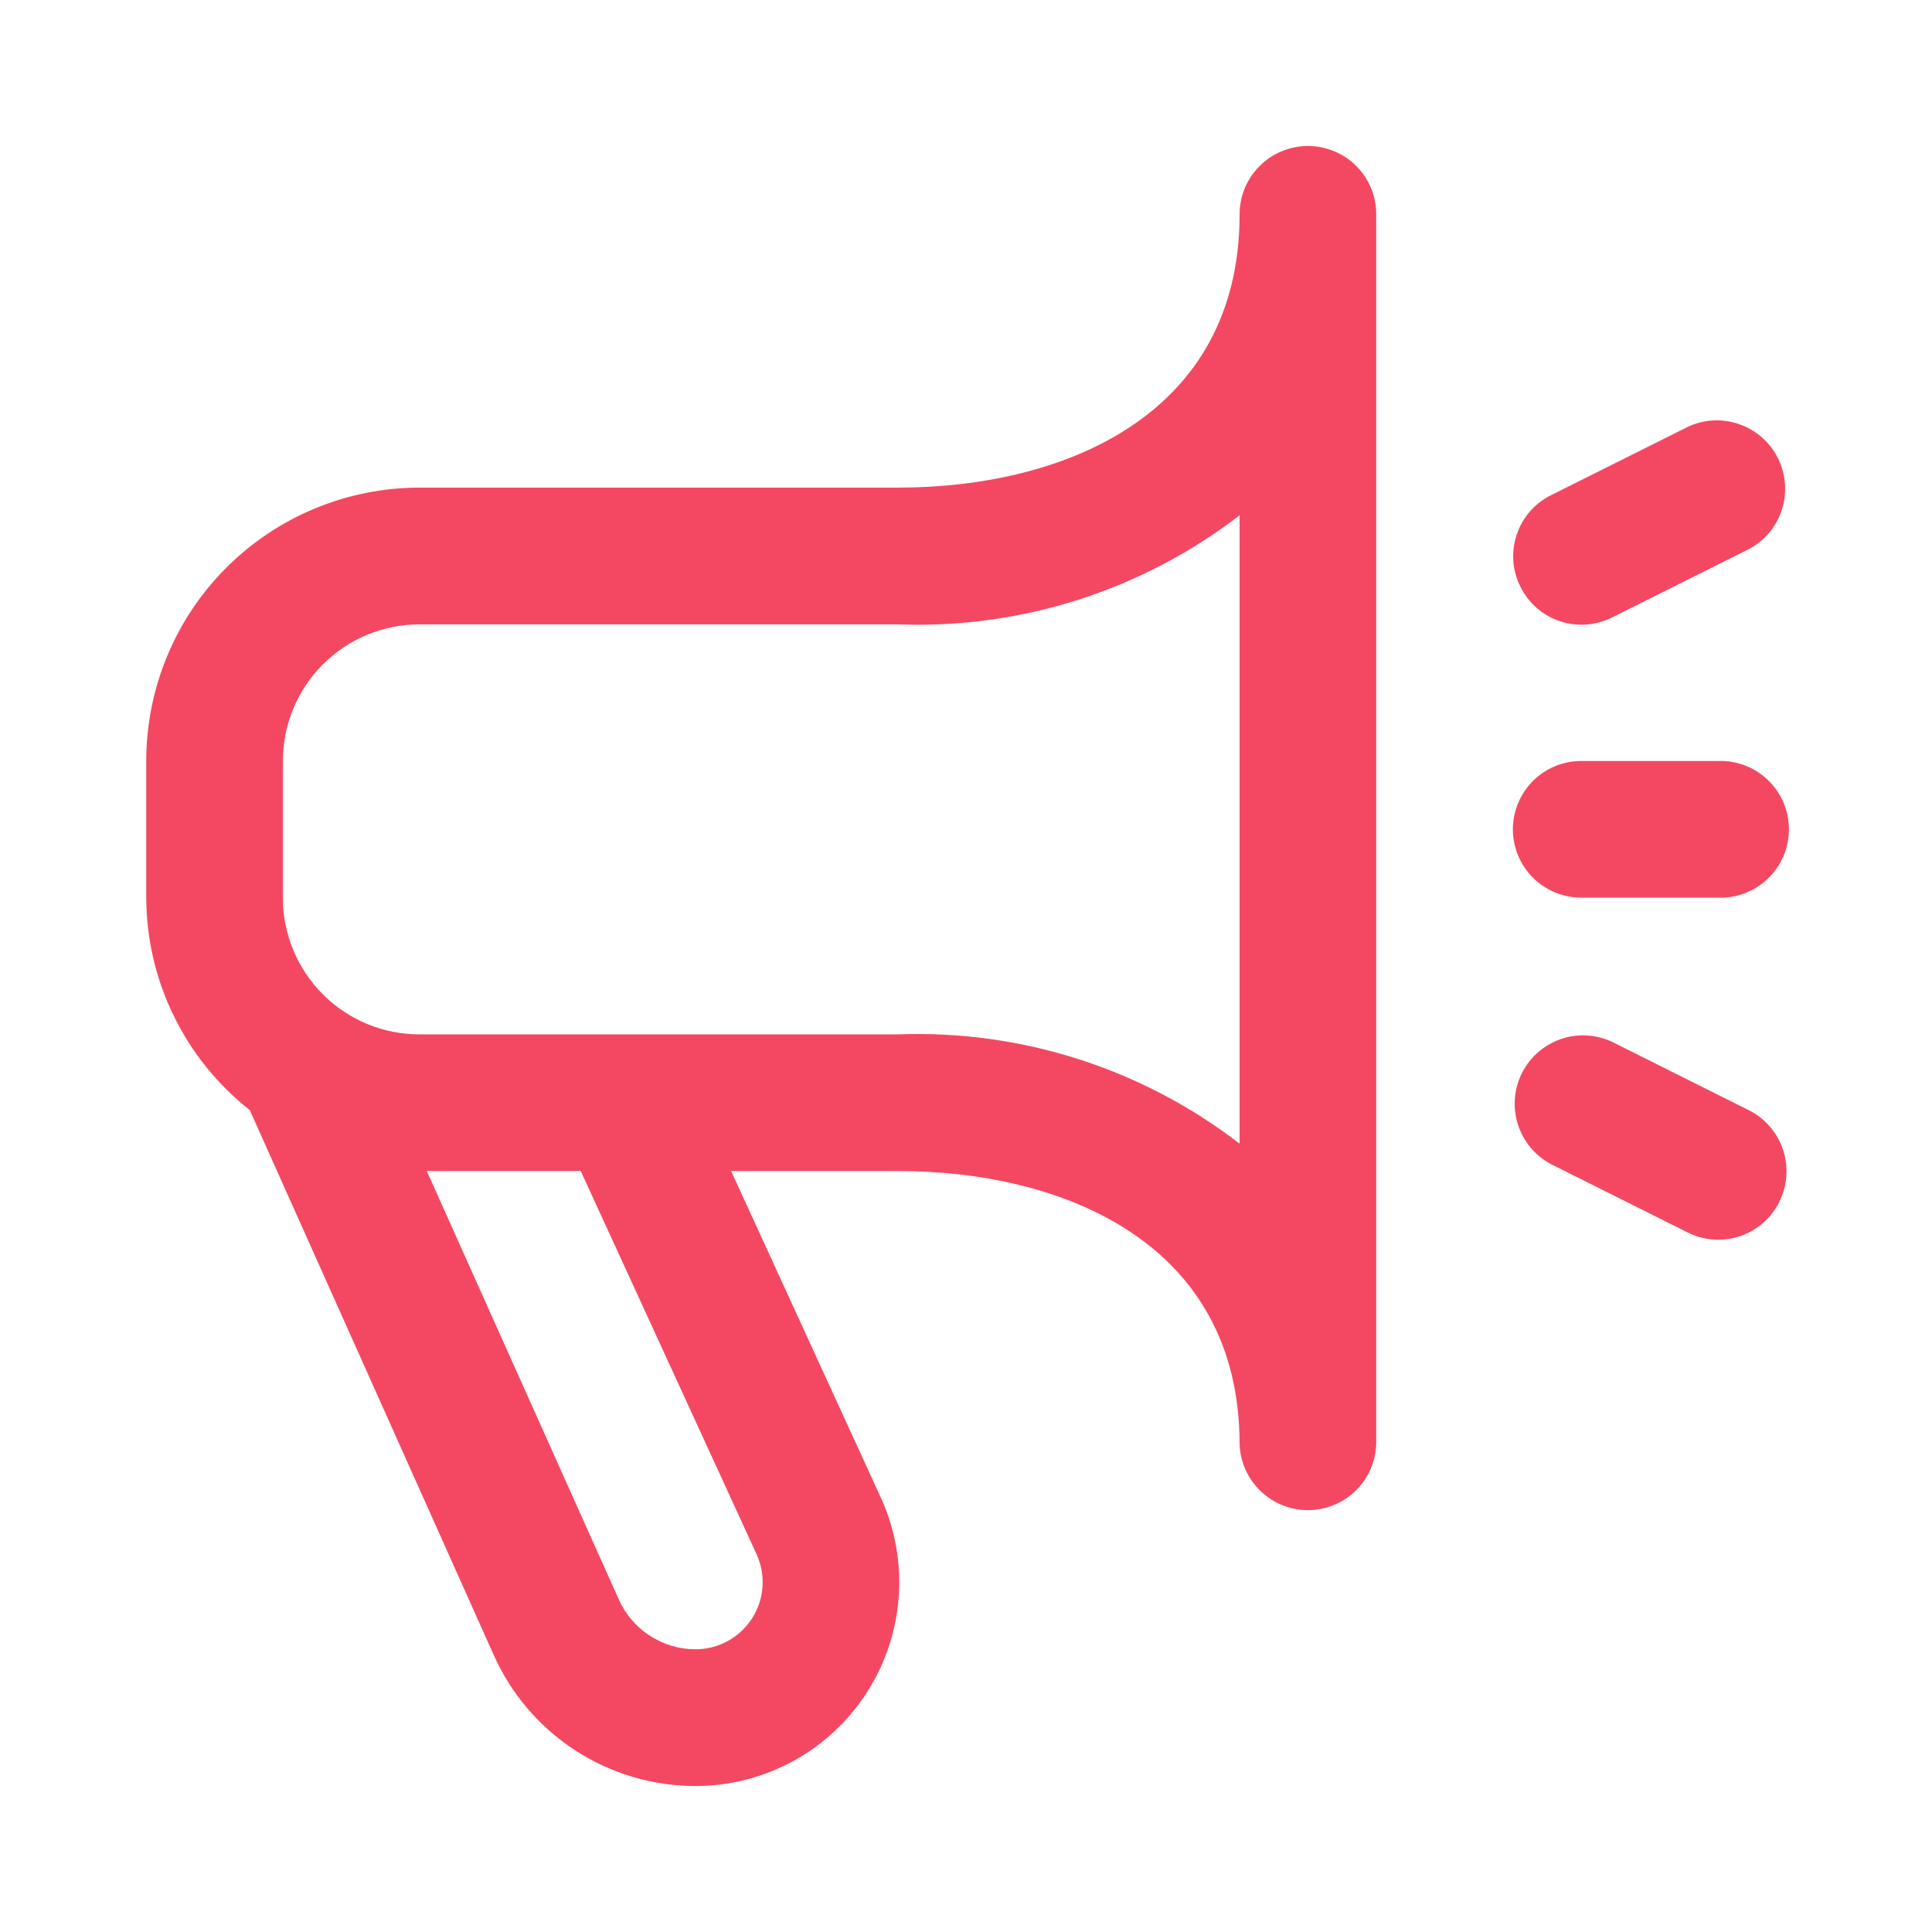 <svg width="36" height="36" viewBox="0 0 36 36" fill="none" xmlns="http://www.w3.org/2000/svg">
<path d="M24.37 2.72C24.033 2.721 23.709 2.855 23.471 3.094C23.232 3.333 23.098 3.657 23.098 3.994C23.098 7.749 19.809 9.086 16.73 9.086H7.819C6.468 9.086 5.172 9.623 4.217 10.578C3.261 11.533 2.725 12.829 2.725 14.18L2.725 16.726C2.727 17.489 2.902 18.241 3.236 18.926C3.57 19.612 4.055 20.213 4.654 20.685L9.199 30.837C9.523 31.564 10.051 32.182 10.719 32.616C11.386 33.05 12.166 33.28 12.962 33.28C13.595 33.279 14.218 33.12 14.774 32.818C15.331 32.515 15.802 32.078 16.146 31.547C16.49 31.015 16.696 30.406 16.745 29.775C16.794 29.143 16.683 28.51 16.425 27.932L13.623 21.82H16.73C19.809 21.82 23.098 23.157 23.098 26.914C23.111 27.243 23.251 27.554 23.488 27.783C23.725 28.011 24.042 28.139 24.371 28.139C24.701 28.139 25.017 28.011 25.255 27.783C25.492 27.554 25.631 27.243 25.644 26.914V3.994C25.645 3.827 25.612 3.661 25.548 3.506C25.484 3.352 25.39 3.211 25.272 3.093C25.153 2.974 25.013 2.881 24.858 2.817C24.703 2.753 24.538 2.72 24.37 2.72ZM14.104 28.975C14.188 29.165 14.224 29.374 14.207 29.581C14.191 29.789 14.122 29.989 14.009 30.163C13.895 30.338 13.739 30.481 13.556 30.581C13.373 30.68 13.168 30.732 12.96 30.732C12.657 30.732 12.36 30.643 12.105 30.477C11.851 30.312 11.65 30.076 11.528 29.798L7.952 21.82H10.821L14.104 28.975ZM23.098 21.31C21.279 19.909 19.026 19.188 16.73 19.274H7.819C7.484 19.274 7.152 19.209 6.843 19.081C6.534 18.953 6.253 18.765 6.016 18.528C5.78 18.292 5.592 18.011 5.464 17.701C5.336 17.392 5.27 17.061 5.271 16.726V14.18C5.271 13.846 5.337 13.514 5.465 13.205C5.593 12.896 5.78 12.616 6.017 12.379C6.254 12.143 6.535 11.955 6.844 11.827C7.153 11.7 7.484 11.634 7.819 11.634H16.73C19.025 11.721 21.278 11.002 23.098 9.602V21.31ZM33.156 22.395C33.082 22.545 32.978 22.678 32.852 22.788C32.726 22.898 32.58 22.981 32.421 23.035C32.262 23.087 32.095 23.109 31.928 23.097C31.761 23.085 31.598 23.041 31.449 22.966L28.901 21.692C28.607 21.536 28.386 21.272 28.285 20.955C28.183 20.639 28.21 20.295 28.358 19.997C28.507 19.7 28.766 19.473 29.08 19.363C29.394 19.254 29.738 19.272 30.039 19.413L32.587 20.687C32.888 20.838 33.116 21.102 33.223 21.421C33.33 21.74 33.306 22.088 33.156 22.389V22.395ZM28.332 10.935C28.256 10.786 28.211 10.623 28.199 10.456C28.187 10.289 28.208 10.121 28.261 9.963C28.314 9.804 28.398 9.657 28.507 9.531C28.617 9.405 28.751 9.302 28.901 9.227L31.449 7.954C31.75 7.812 32.094 7.794 32.408 7.904C32.722 8.013 32.981 8.24 33.129 8.538C33.278 8.835 33.304 9.179 33.203 9.495C33.102 9.812 32.881 10.076 32.587 10.232L30.037 11.506C29.888 11.581 29.725 11.625 29.558 11.637C29.391 11.649 29.224 11.628 29.065 11.575C28.907 11.522 28.76 11.438 28.634 11.328C28.508 11.218 28.406 11.085 28.332 10.935ZM28.19 15.454C28.19 15.116 28.325 14.792 28.563 14.553C28.802 14.314 29.126 14.18 29.464 14.18H32.01C32.181 14.173 32.352 14.201 32.513 14.262C32.673 14.323 32.819 14.416 32.943 14.535C33.066 14.654 33.165 14.796 33.232 14.954C33.299 15.112 33.334 15.282 33.334 15.453C33.334 15.624 33.299 15.794 33.232 15.952C33.165 16.11 33.066 16.252 32.943 16.371C32.819 16.49 32.673 16.583 32.513 16.644C32.352 16.705 32.181 16.733 32.01 16.726H29.464C29.127 16.726 28.803 16.592 28.564 16.354C28.325 16.115 28.191 15.792 28.19 15.454Z" fill="#F44862"/>
</svg>
